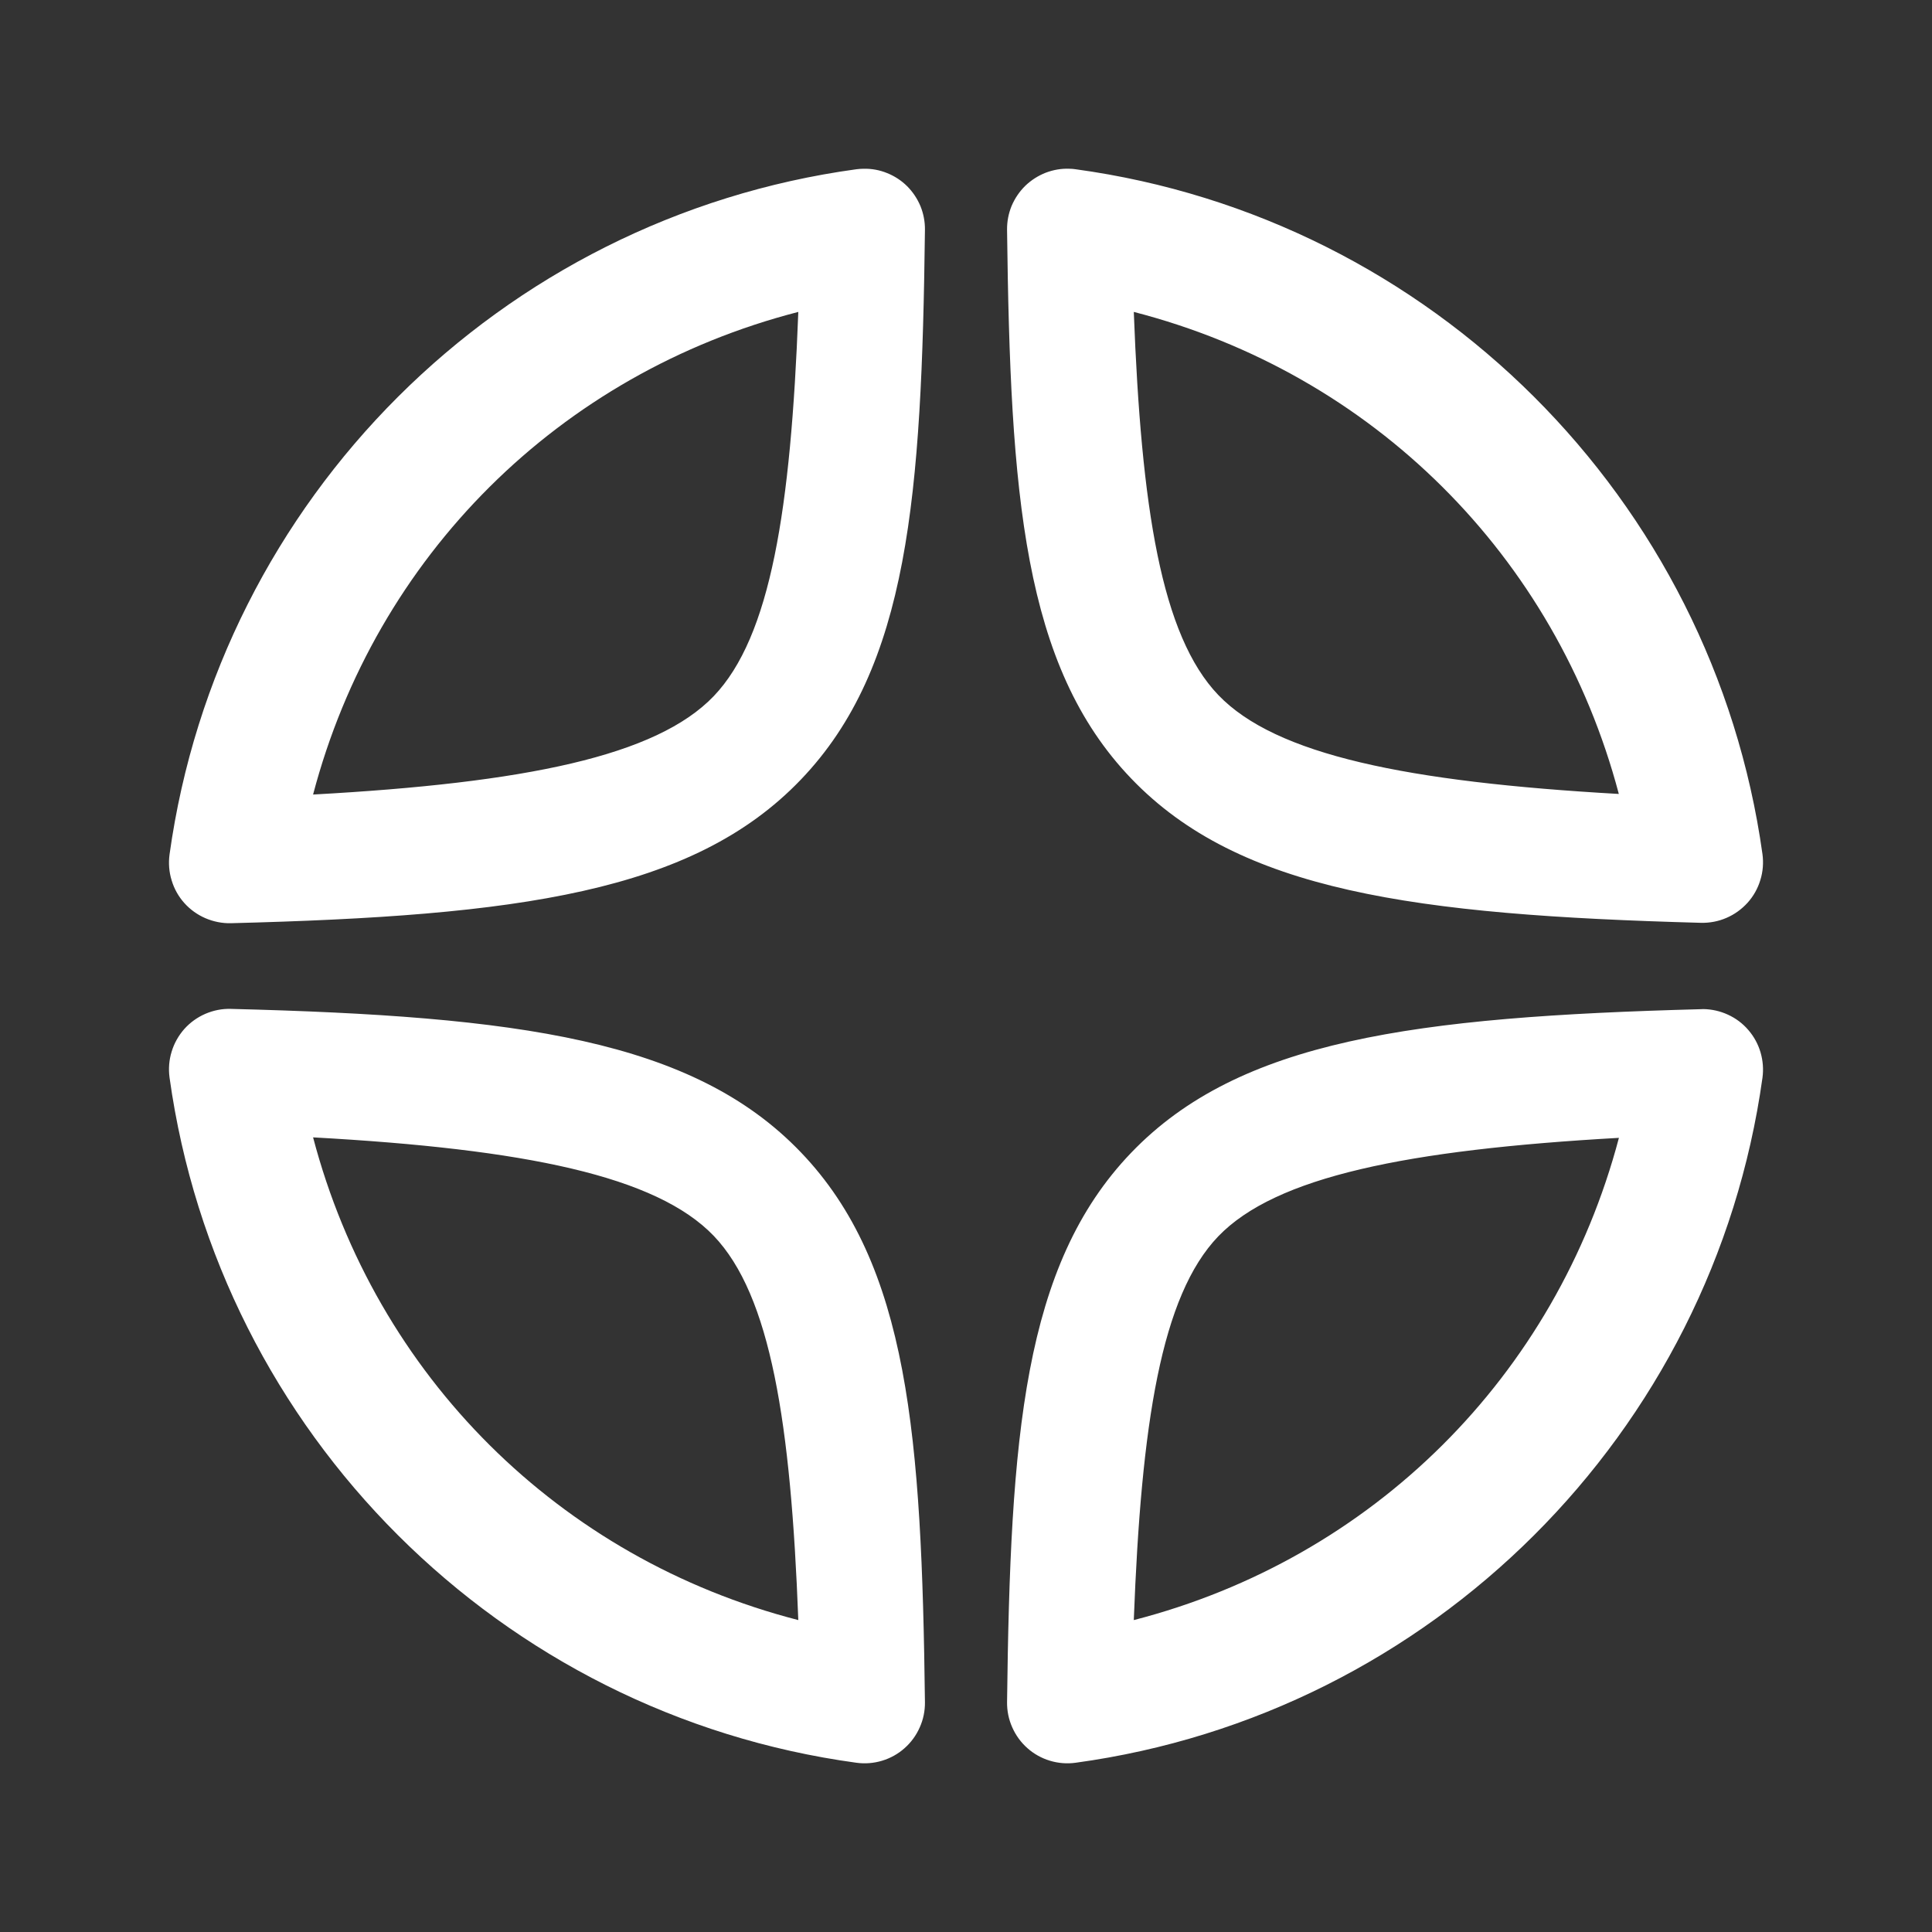 <svg width="20" height="20" viewBox="0 0 20 20" fill="none" xmlns="http://www.w3.org/2000/svg">
<rect x="0" y="0" width="20" height="20" fill="#333333" stroke="none"/>
<path d="M8.94 1.747C8.915 1.747 8.89 1.749 8.866 1.752C5.181 2.256 2.267 5.164 1.755 8.846C1.743 8.936 1.75 9.027 1.777 9.114C1.803 9.201 1.848 9.281 1.908 9.348C1.969 9.416 2.043 9.469 2.126 9.505C2.21 9.541 2.3 9.559 2.39 9.557C5.36 9.481 7.171 9.239 8.29 8.071C9.409 6.904 9.541 5.127 9.575 2.379C9.576 2.295 9.56 2.212 9.529 2.135C9.497 2.058 9.45 1.987 9.391 1.928C9.332 1.869 9.261 1.823 9.184 1.792C9.106 1.76 9.023 1.745 8.94 1.747ZM11.073 1.747C10.988 1.743 10.904 1.758 10.825 1.788C10.746 1.819 10.674 1.865 10.613 1.924C10.553 1.983 10.505 2.054 10.472 2.132C10.44 2.21 10.424 2.294 10.425 2.379C10.459 5.119 10.591 6.893 11.71 8.059C12.828 9.226 14.639 9.472 17.608 9.553C17.699 9.555 17.789 9.538 17.872 9.502C17.956 9.466 18.03 9.412 18.091 9.345C18.152 9.277 18.197 9.197 18.223 9.11C18.25 9.024 18.257 8.932 18.245 8.842C17.731 5.162 14.818 2.255 11.134 1.752C11.114 1.749 11.093 1.747 11.073 1.747ZM8.264 3.229C8.187 5.27 7.978 6.591 7.388 7.207C6.794 7.827 5.438 8.104 3.241 8.225C3.891 5.757 5.79 3.866 8.264 3.229ZM11.737 3.229C14.208 3.866 16.106 5.754 16.758 8.219C14.563 8.094 13.206 7.815 12.612 7.195C12.022 6.579 11.814 5.261 11.737 3.229ZM2.39 10.444C2.3 10.441 2.21 10.459 2.126 10.495C2.043 10.531 1.969 10.584 1.908 10.652C1.848 10.72 1.803 10.8 1.777 10.886C1.75 10.973 1.743 11.064 1.755 11.154C2.267 14.836 5.181 17.745 8.866 18.248C8.955 18.26 9.045 18.253 9.131 18.227C9.217 18.201 9.297 18.157 9.364 18.097C9.431 18.038 9.485 17.964 9.521 17.882C9.558 17.8 9.576 17.711 9.575 17.621C9.541 14.873 9.409 13.095 8.29 11.928C7.171 10.761 5.36 10.519 2.39 10.444ZM17.631 10.446C17.624 10.446 17.616 10.447 17.609 10.447C14.639 10.526 12.829 10.767 11.71 11.933C10.591 13.099 10.459 14.874 10.425 17.621C10.424 17.711 10.442 17.8 10.479 17.882C10.515 17.964 10.569 18.038 10.636 18.097C10.703 18.157 10.783 18.201 10.869 18.227C10.955 18.253 11.045 18.26 11.134 18.248C14.818 17.745 17.732 14.838 18.245 11.157C18.257 11.069 18.25 10.98 18.225 10.894C18.2 10.809 18.157 10.73 18.099 10.663C18.041 10.595 17.969 10.541 17.888 10.504C17.808 10.467 17.72 10.447 17.631 10.446ZM3.241 11.774C5.438 11.895 6.794 12.174 7.388 12.793C7.978 13.409 8.187 14.73 8.264 16.771C5.79 16.134 3.891 14.243 3.241 11.774ZM16.759 11.779C16.107 14.245 14.209 16.134 11.737 16.771C11.814 14.732 12.021 13.414 12.611 12.799C13.205 12.181 14.562 11.903 16.759 11.779Z" fill="white"/>
</svg>
